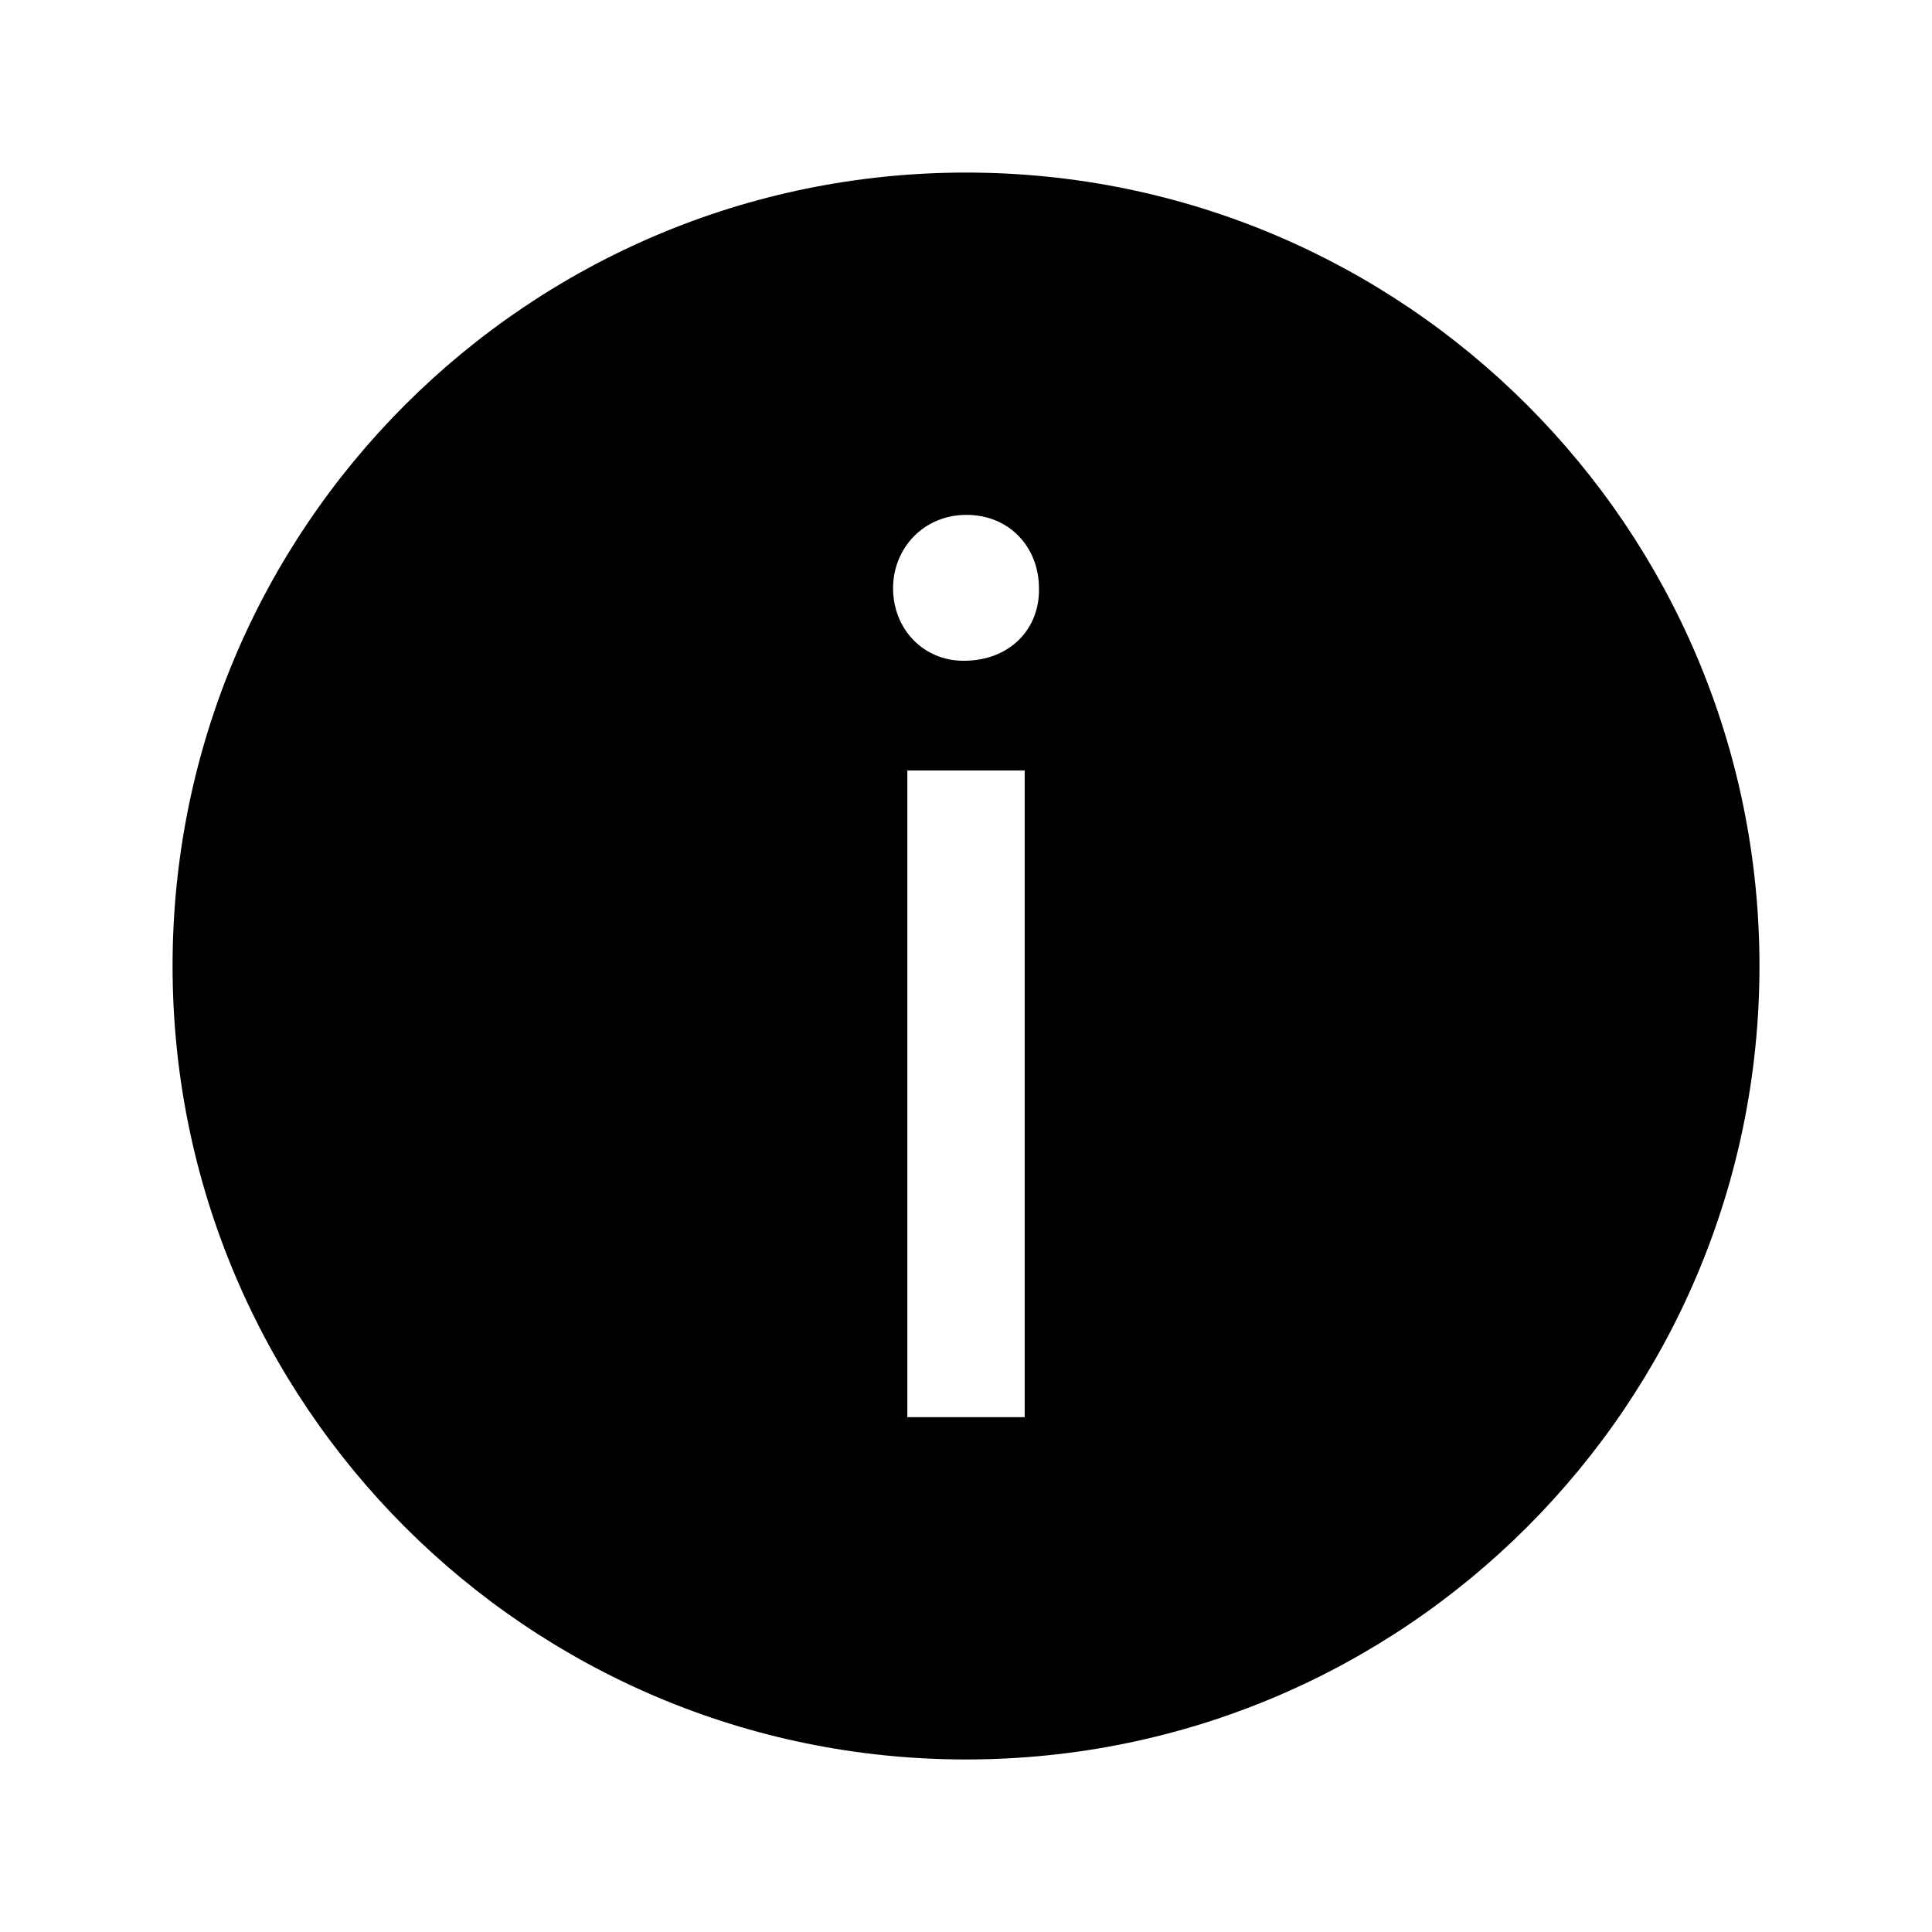 <svg width="56" height="56" viewBox="0 0 56 56" fill="none" xmlns="http://www.w3.org/2000/svg">
<path fill-rule="evenodd" clip-rule="evenodd" d="M28 5.002C40.702 5.002 50.999 15.298 50.999 28C50.999 40.701 40.702 50.999 28 50.999C15.299 50.998 5.002 40.701 5.002 28C5.002 15.298 15.299 5.002 28 5.002ZM26.3 22.333V41.077H29.701V22.333H26.3ZM28.015 14.924C26.771 14.924 25.886 15.891 25.886 17.052C25.886 18.213 26.743 19.153 27.932 19.153C29.286 19.153 30.143 18.213 30.115 17.052C30.115 15.864 29.259 14.924 28.015 14.924Z" fill="black"/>
</svg>

